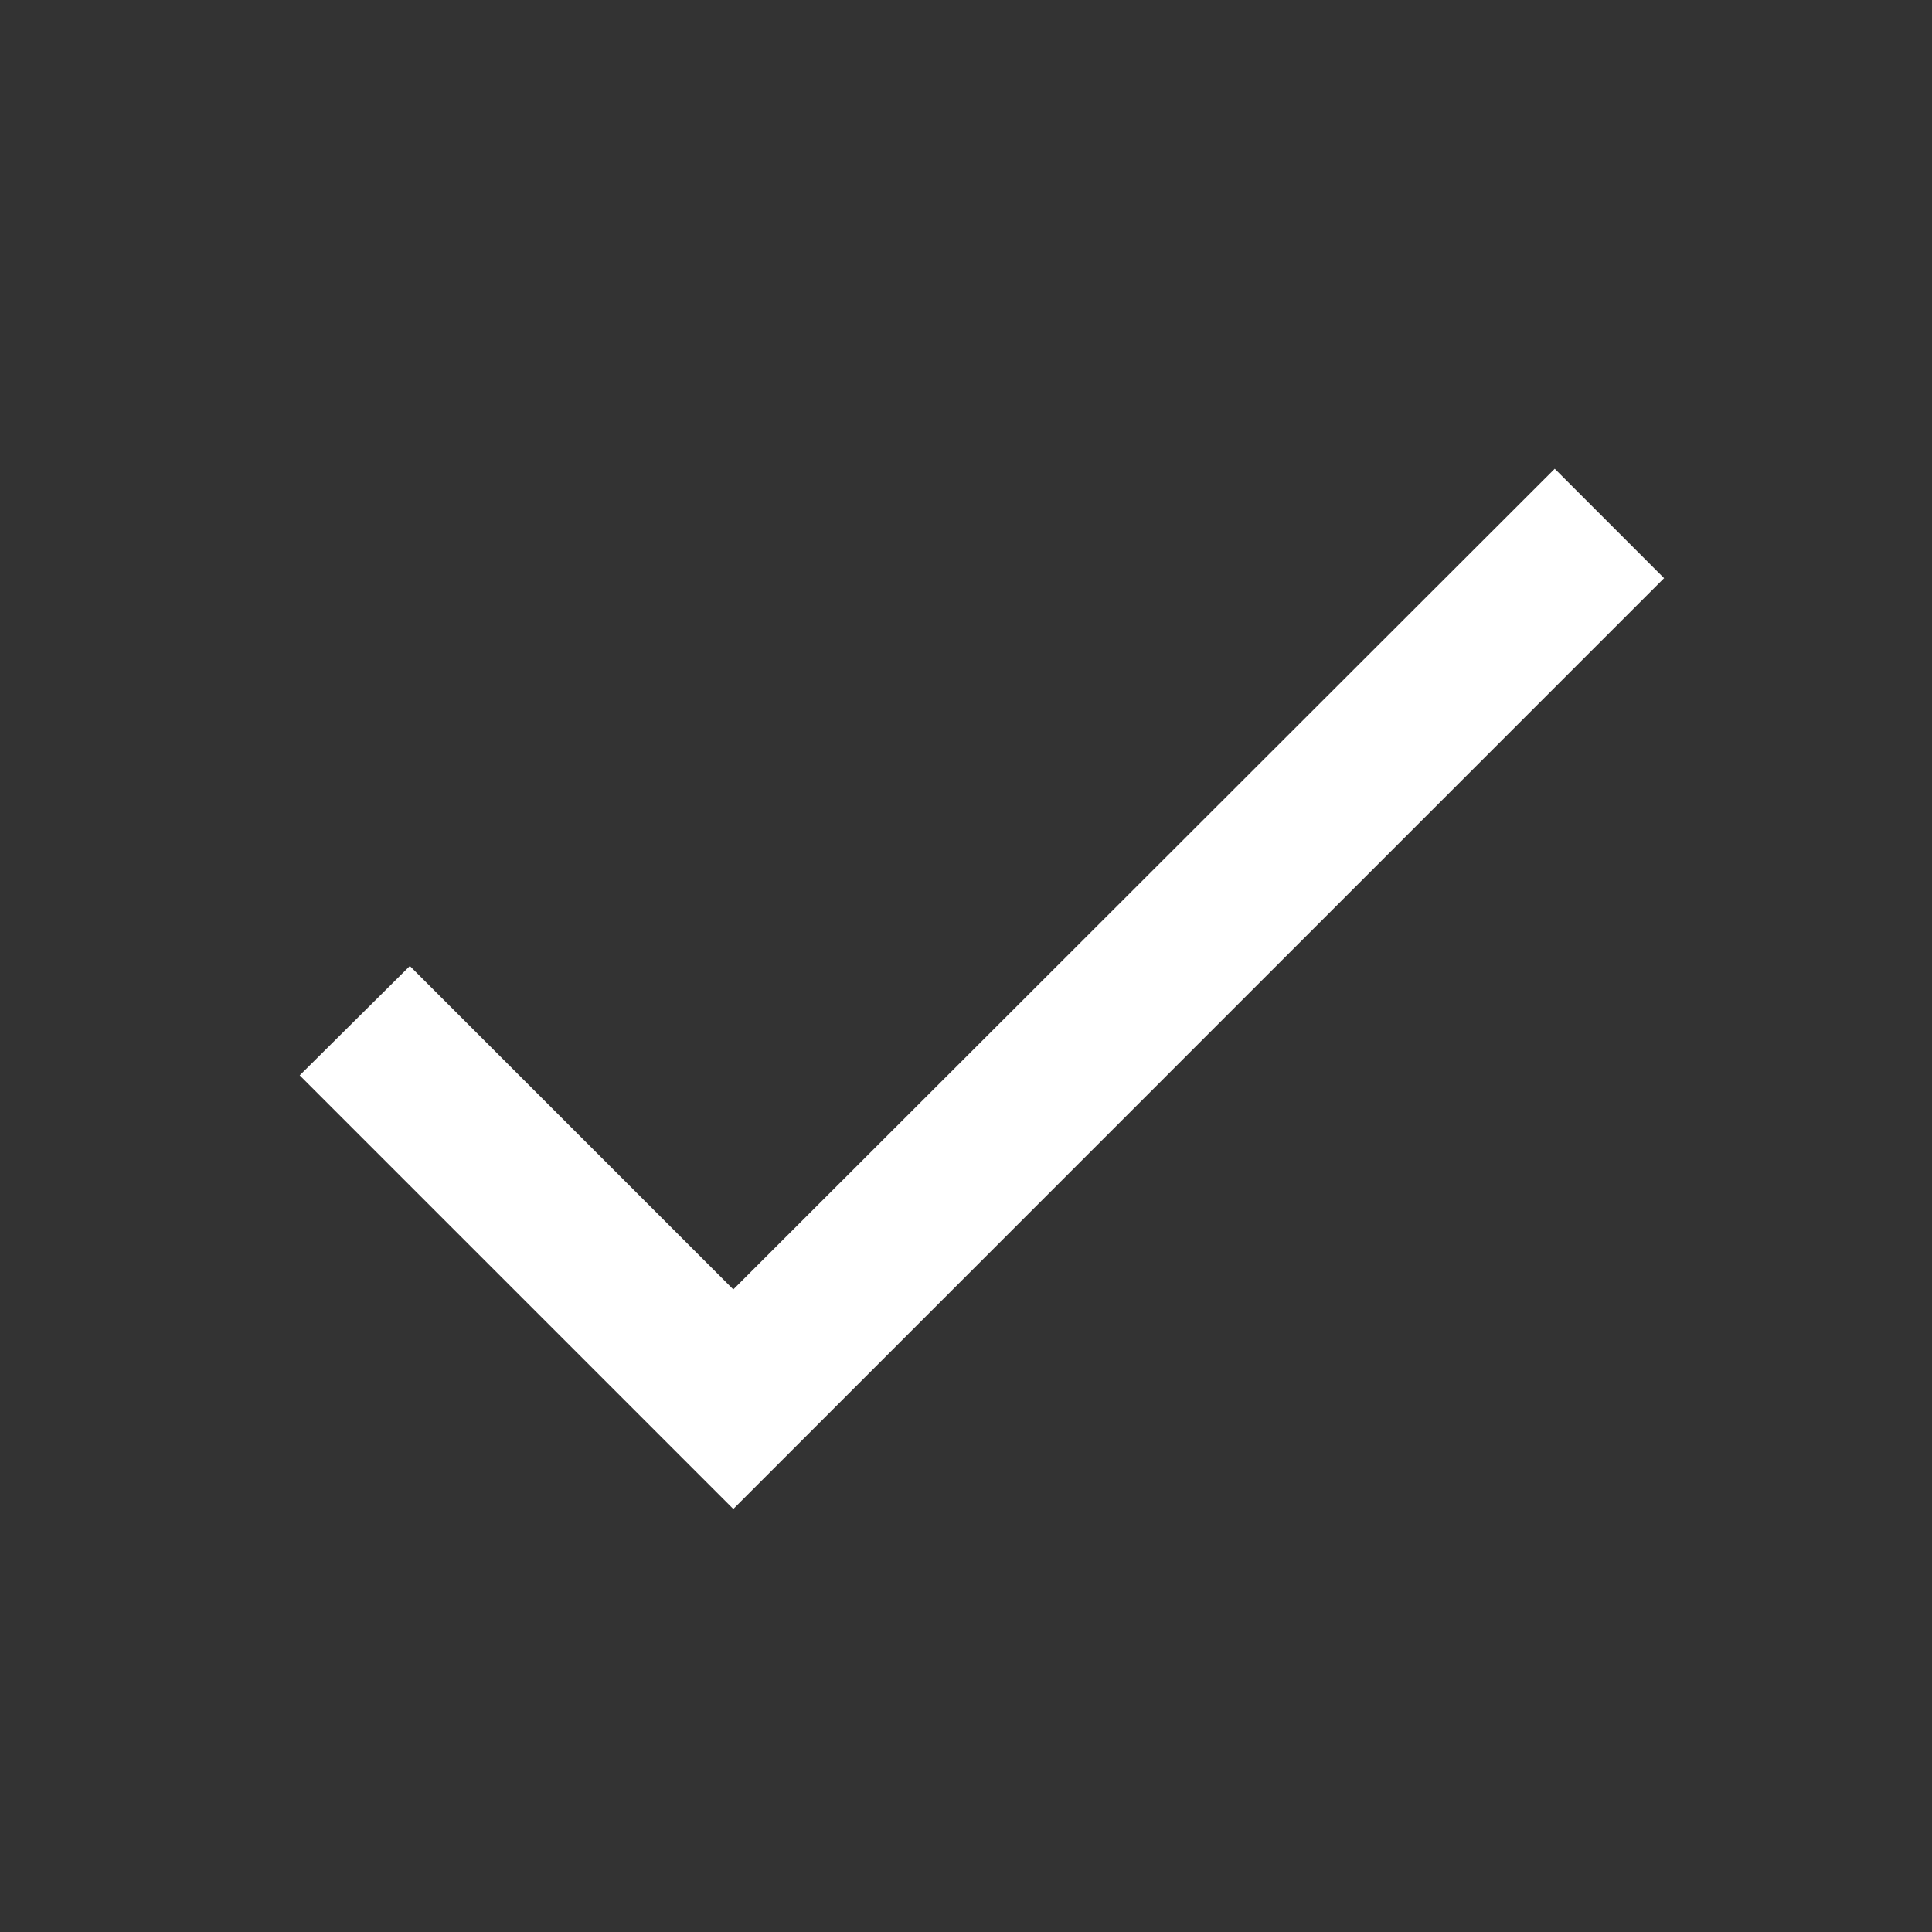 <svg width="52" height="52" viewBox="0 0 52 52" fill="none" xmlns="http://www.w3.org/2000/svg">
<rect x="0" y="0" width="52" height="52" fill="#333333" stroke="none"/>
<path d="M19.737 34.705L11.031 26L8.066 28.943L19.737 40.614L44.789 15.561L41.846 12.617L19.737 34.705Z" fill="white"/>
</svg>
